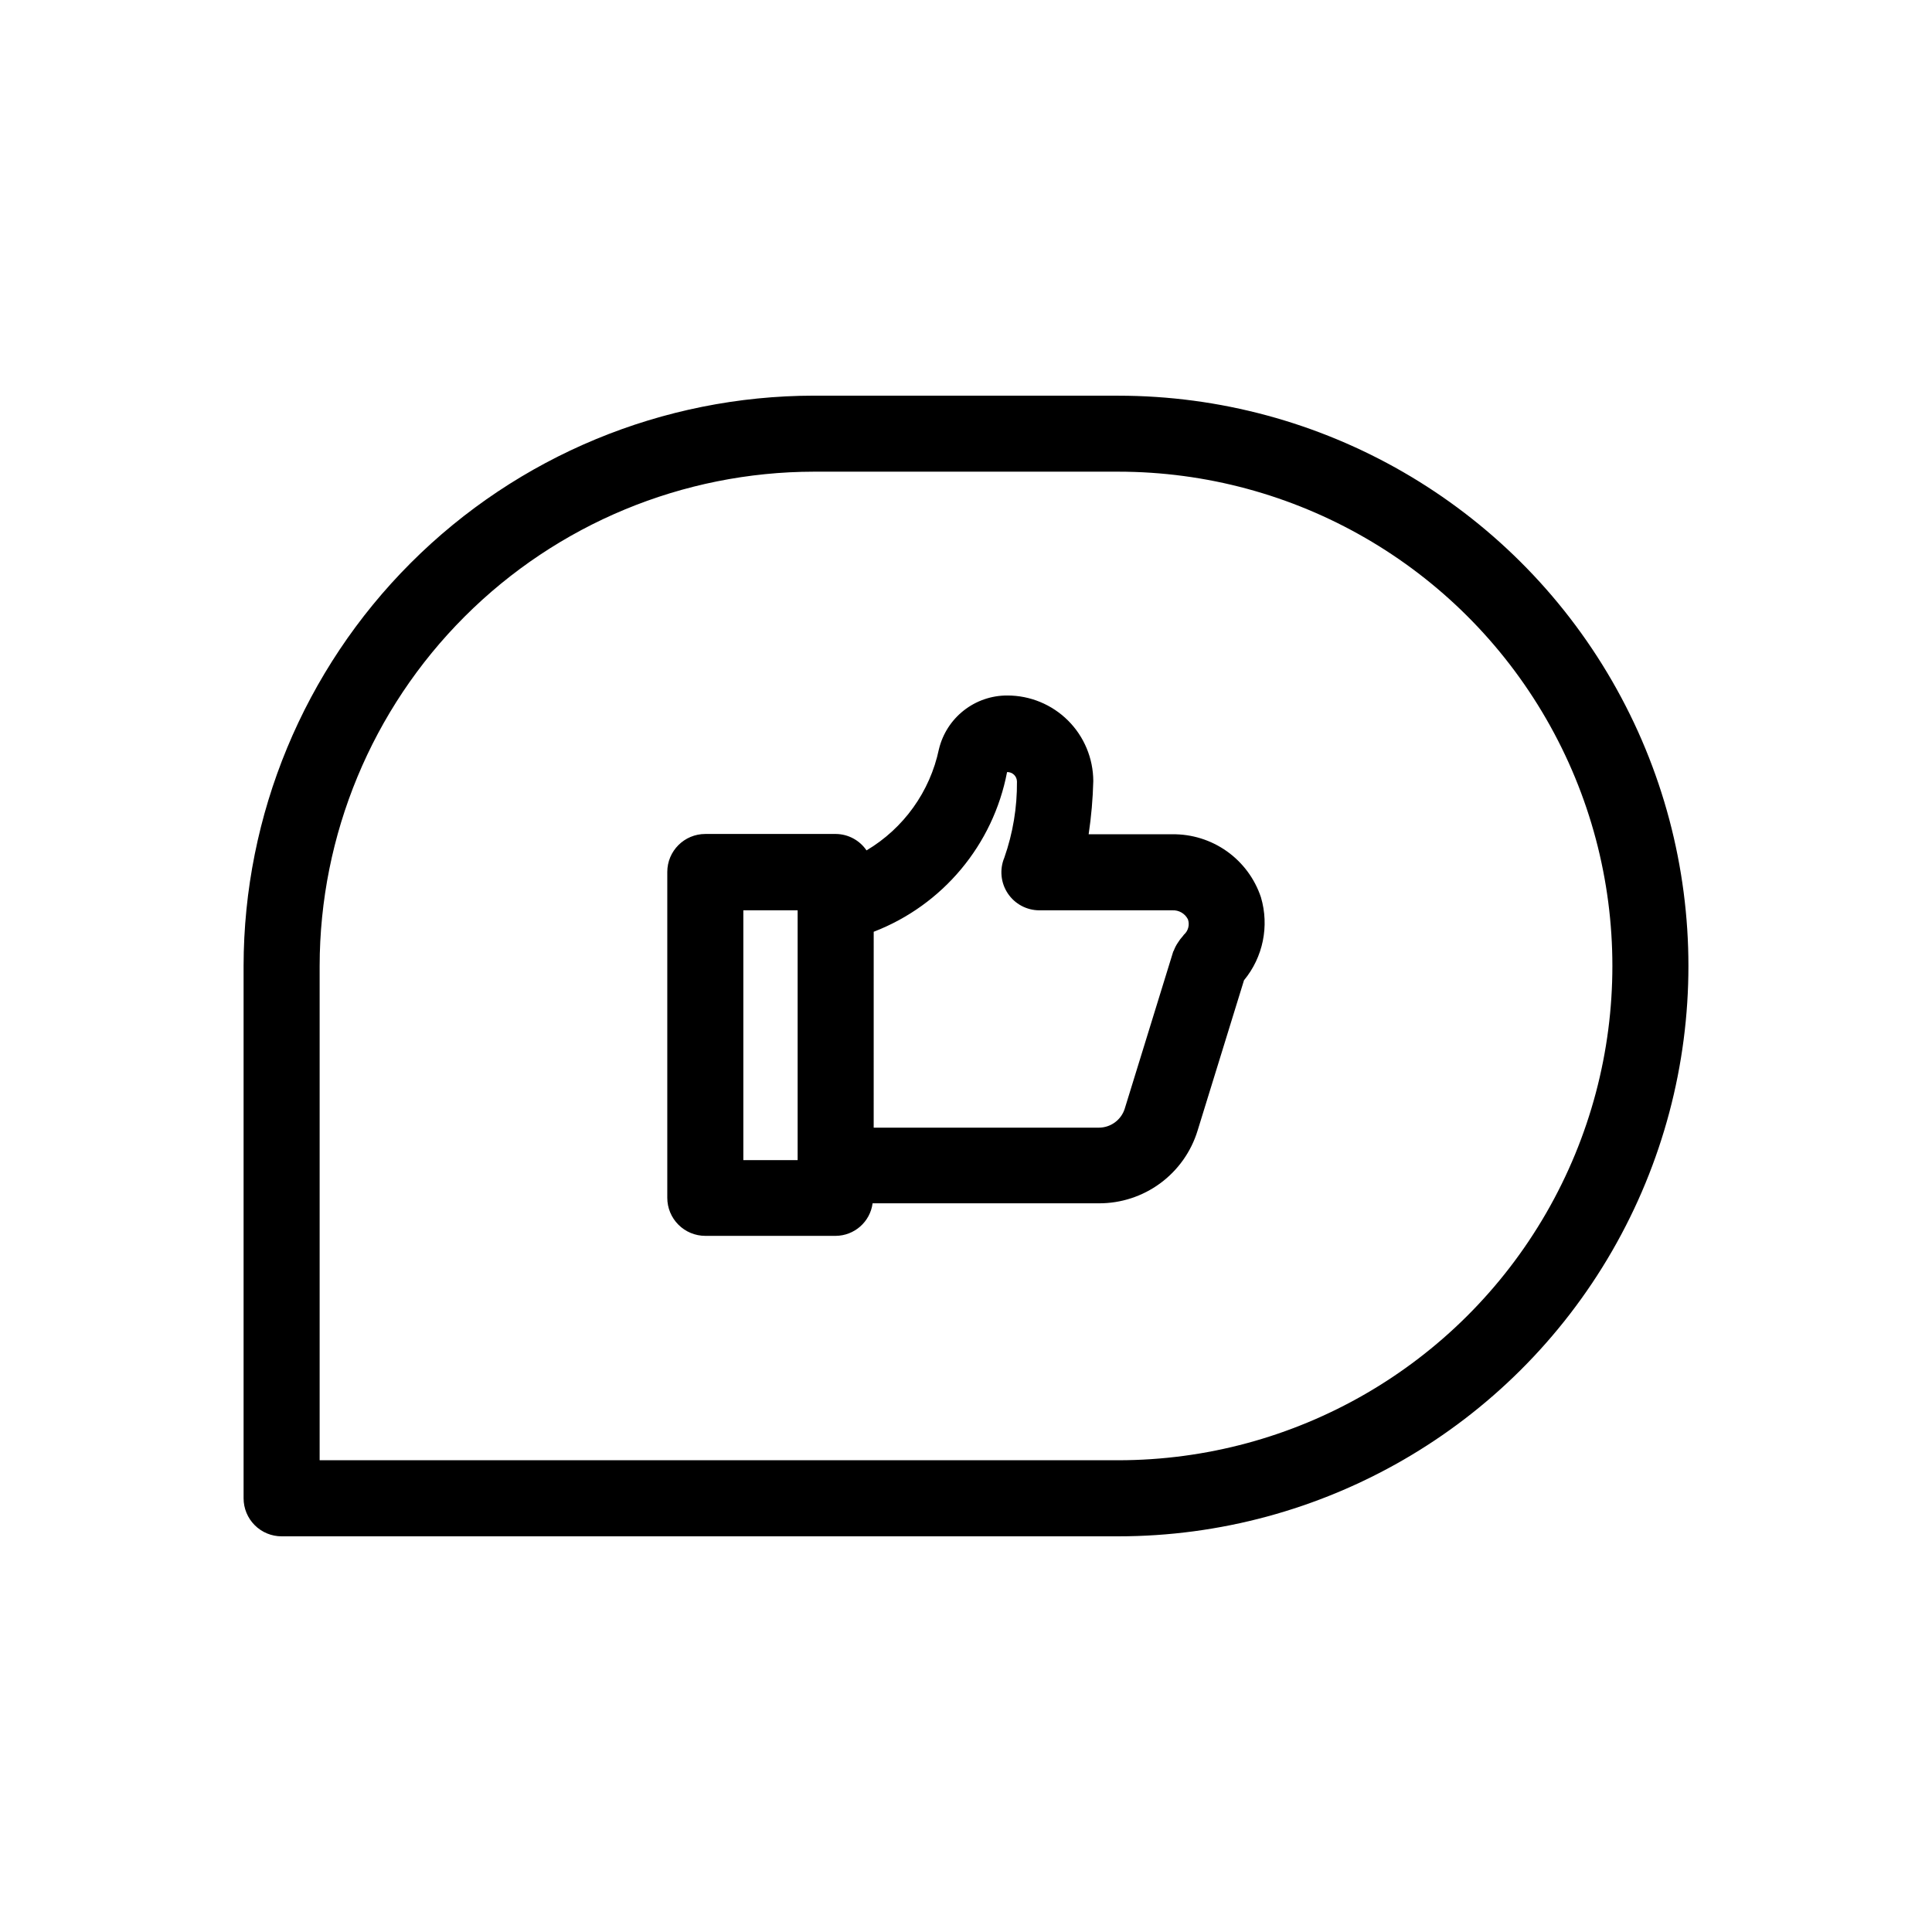 <?xml version="1.0" encoding="UTF-8"?>
<!-- Uploaded to: SVG Repo, www.svgrepo.com, Generator: SVG Repo Mixer Tools -->
<svg fill="#000000" width="800px" height="800px" version="1.1" viewBox="144 144 512 512" xmlns="http://www.w3.org/2000/svg">
 <path d="m454.67 365.09h-22.168c0.699-4.672 1.109-9.383 1.23-14.105-0.023-6.023-2.43-11.793-6.699-16.043-4.269-4.25-10.051-6.633-16.074-6.629-4.188-0.016-8.254 1.383-11.547 3.969-3.293 2.586-5.613 6.207-6.59 10.277-2.363 11.227-9.324 20.945-19.184 26.805-1.82-2.676-4.828-4.301-8.062-4.352h-34.66c-5.566 0-10.078 4.508-10.078 10.074v86.352c0 2.676 1.062 5.238 2.953 7.125 1.887 1.891 4.449 2.953 7.125 2.953h34.543-0.004c4.961-0.027 9.141-3.707 9.793-8.625h59.934c5.859 0.031 11.574-1.832 16.293-5.305s8.195-8.379 9.906-13.98l12.293-39.82c5.059-6.129 6.742-14.367 4.492-21.988-1.637-4.918-4.797-9.188-9.02-12.191-4.223-3-9.293-4.582-14.477-4.516zm-99.289 86.352-14.391 0.004v-66.203h14.391zm102.36-59.73c-0.121 0.121-0.18 0.281-0.301 0.402h-0.004c-0.469 0.512-0.887 1.066-1.25 1.652-0.438 0.629-0.793 1.305-1.066 2.016 0 0.141-0.16 0.242-0.203 0.383l-12.836 41.594v0.004c-0.934 3.023-3.731 5.082-6.894 5.078h-59.652l0.004-51.914c18.301-7.055 31.664-23.055 35.344-42.32 0.688-0.02 1.348 0.234 1.844 0.707 0.492 0.477 0.773 1.129 0.777 1.812 0.059 6.859-1.074 13.68-3.344 20.152-1.301 3.109-0.961 6.664 0.906 9.469 1.867 2.809 5.012 4.496 8.383 4.496h35.227c1.727-0.094 3.344 0.84 4.133 2.379 0.512 1.453 0.09 3.074-1.07 4.09zm-17.434-142.86h-80.609c-40.074 0.043-78.492 15.98-106.83 44.316-28.336 28.336-44.273 66.754-44.316 106.83v141.07c0 2.672 1.062 5.234 2.953 7.125 1.887 1.887 4.449 2.949 7.125 2.949h221.68c53.996 0 103.89-28.809 130.89-75.57 27-46.766 27-104.38 0-151.14-26.996-46.762-76.895-75.57-130.89-75.57zm0 282.13h-211.6v-130.99c0.043-34.73 13.855-68.023 38.414-92.578 24.555-24.559 57.848-38.371 92.578-38.414h80.609c46.797 0 90.039 24.969 113.44 65.496 23.398 40.527 23.398 90.461 0 130.99-23.402 40.531-66.645 65.496-113.44 65.496z"/>
</svg>